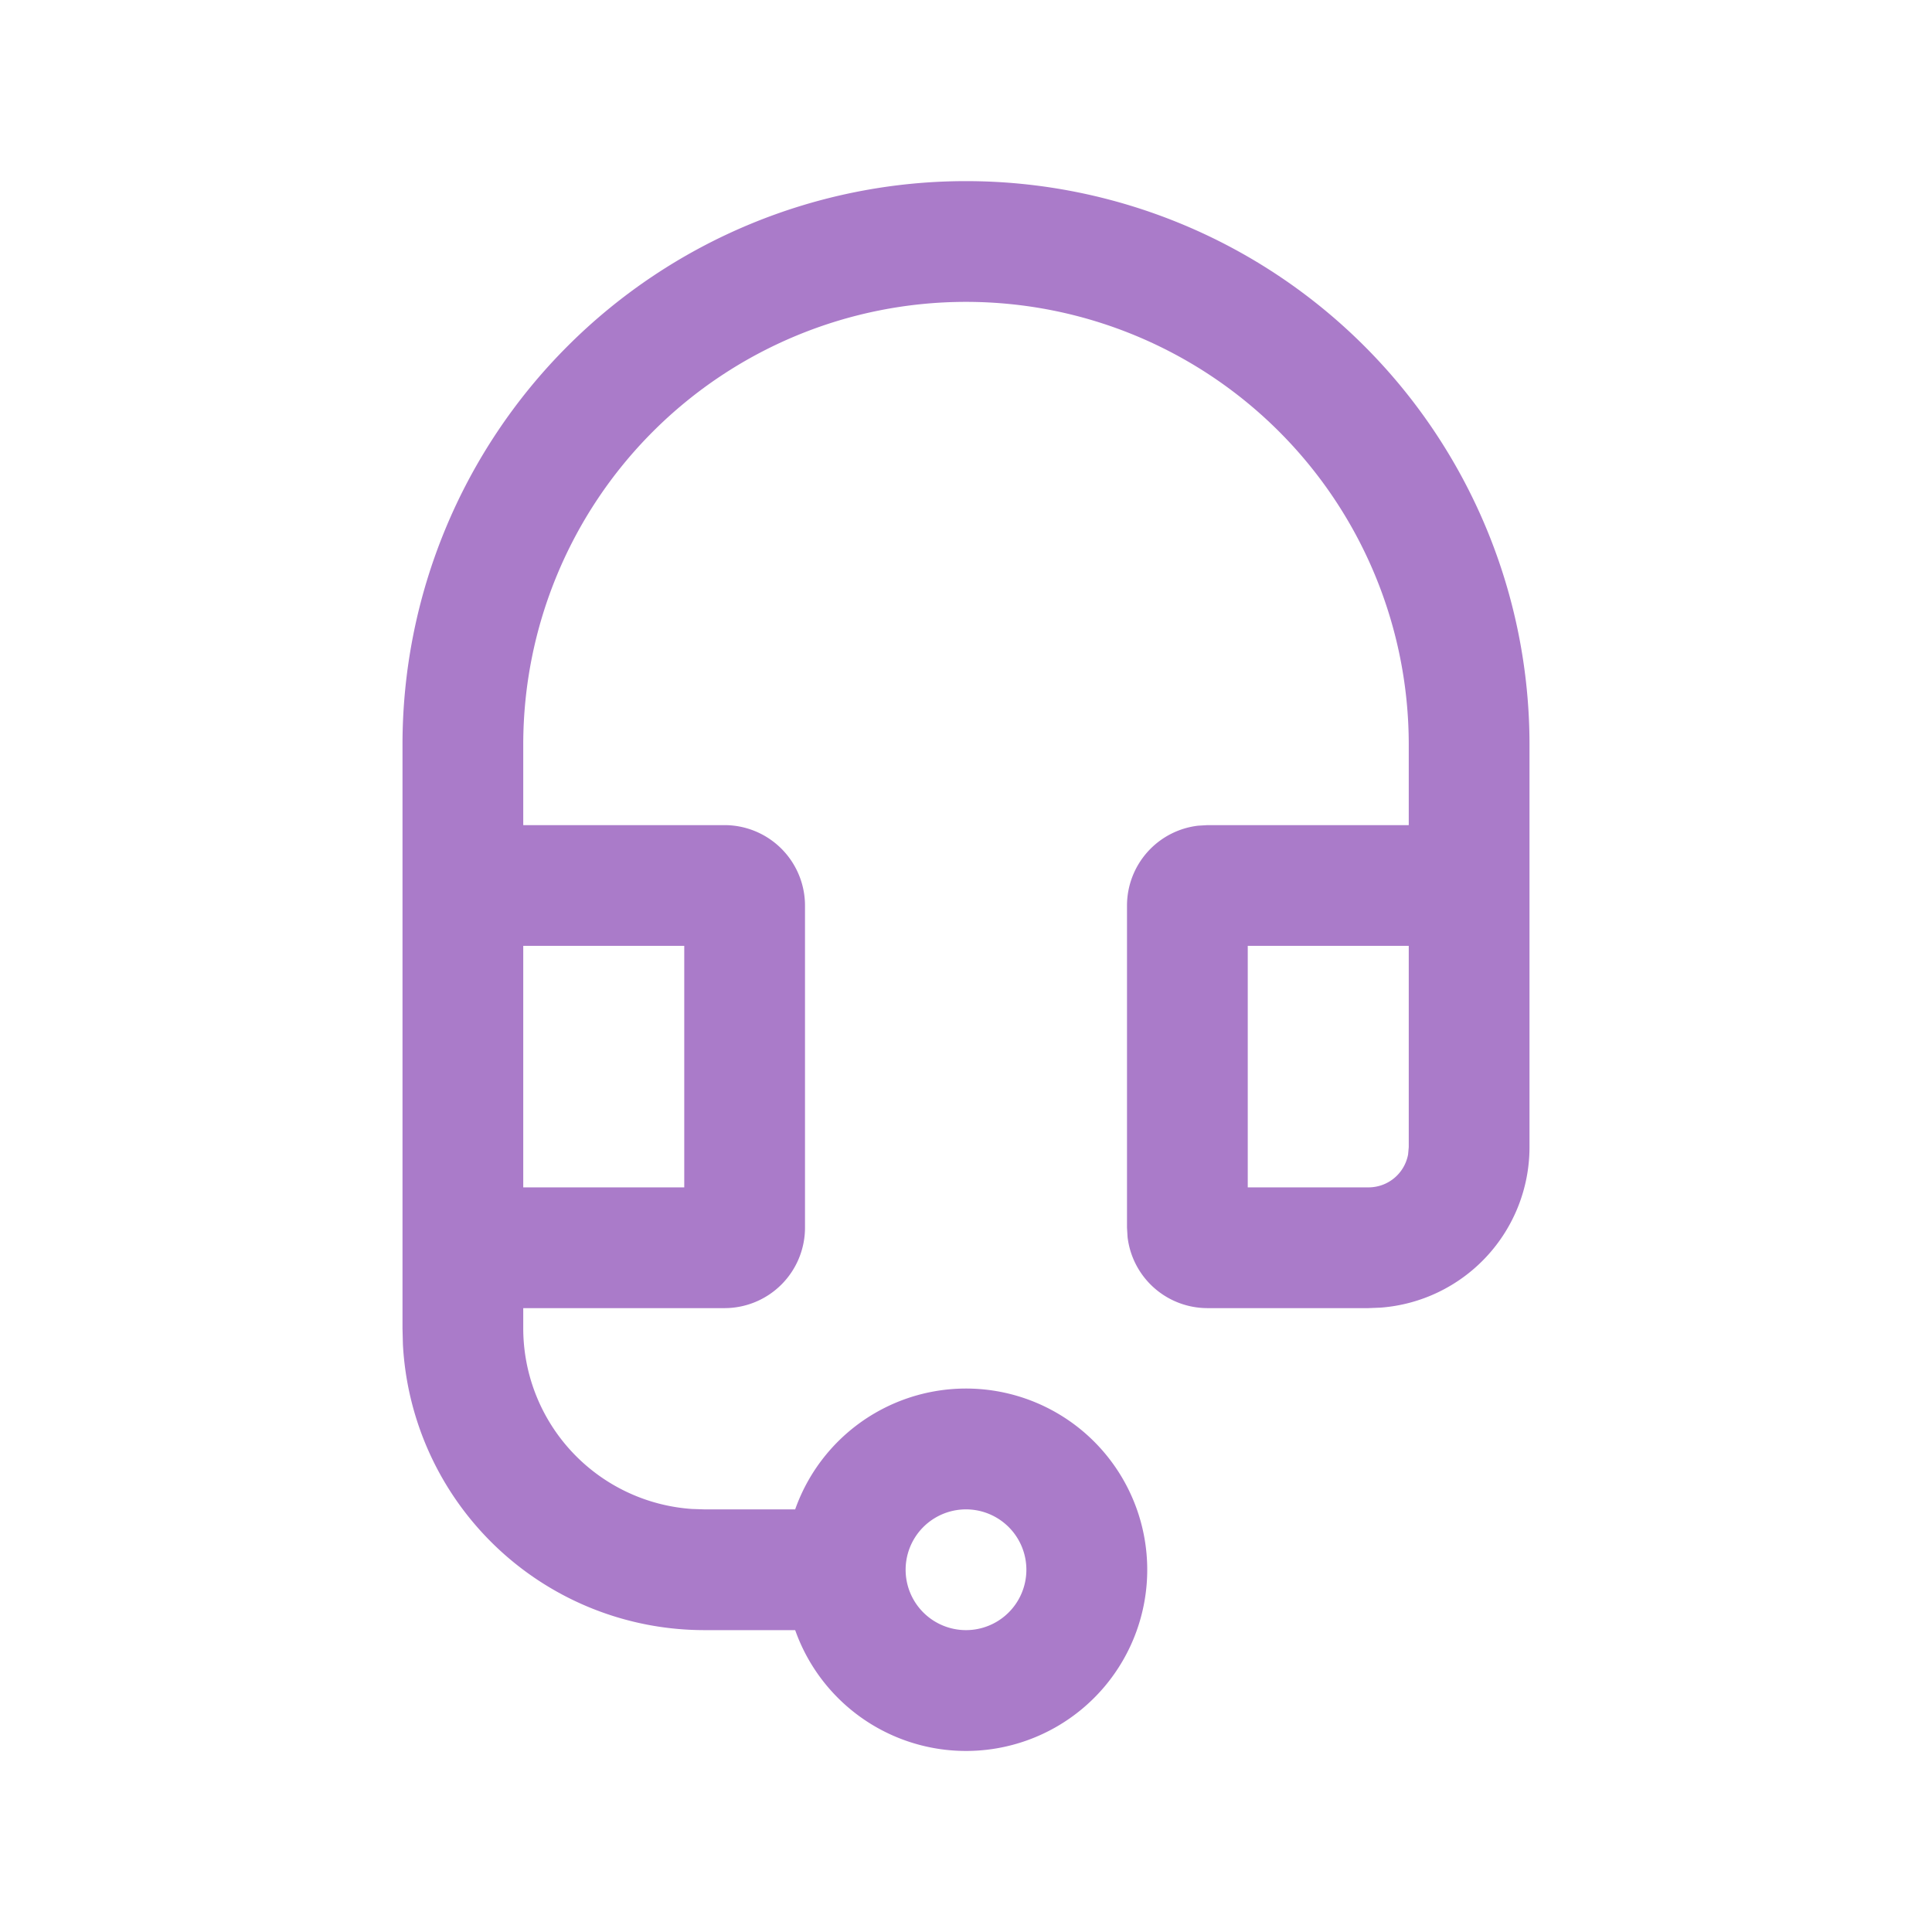 <?xml version="1.0" encoding="UTF-8"?>
<svg xmlns="http://www.w3.org/2000/svg" viewBox="0 0 24 24" fill="none" class="loadable-icon m-icon loaded">
  <g>
    <path xmlns="http://www.w3.org/2000/svg" d="M12 18.75a.75.75 0 1 0 0 1.5.75.75 0 0 0 0-1.5m5.5-8.5v-1a5.5 5.5 0 1 0-11 0v1H9a1 1 0 0 1 1 1v4a1 1 0 0 1-1 1H6.5v.25a2.25 2.25 0 0 0 2.096 2.245l.154.005h1.128a2.251 2.251 0 1 1 0 1.5H8.75a3.75 3.75 0 0 1-3.745-3.55L5 16.5V9.25a7 7 0 0 1 14 0v5a2 2 0 0 1-1.85 1.994l-.15.006h-2a1 1 0 0 1-.993-.883L14 15.25v-4a1 1 0 0 1 .883-.993L15 10.25zm-9 1.5h-2v3h2zm9 0h-2v3H17a.5.5 0 0 0 .492-.41l.008-.09z" fill="#aa7bc9"></path>
  </g>
</svg>
